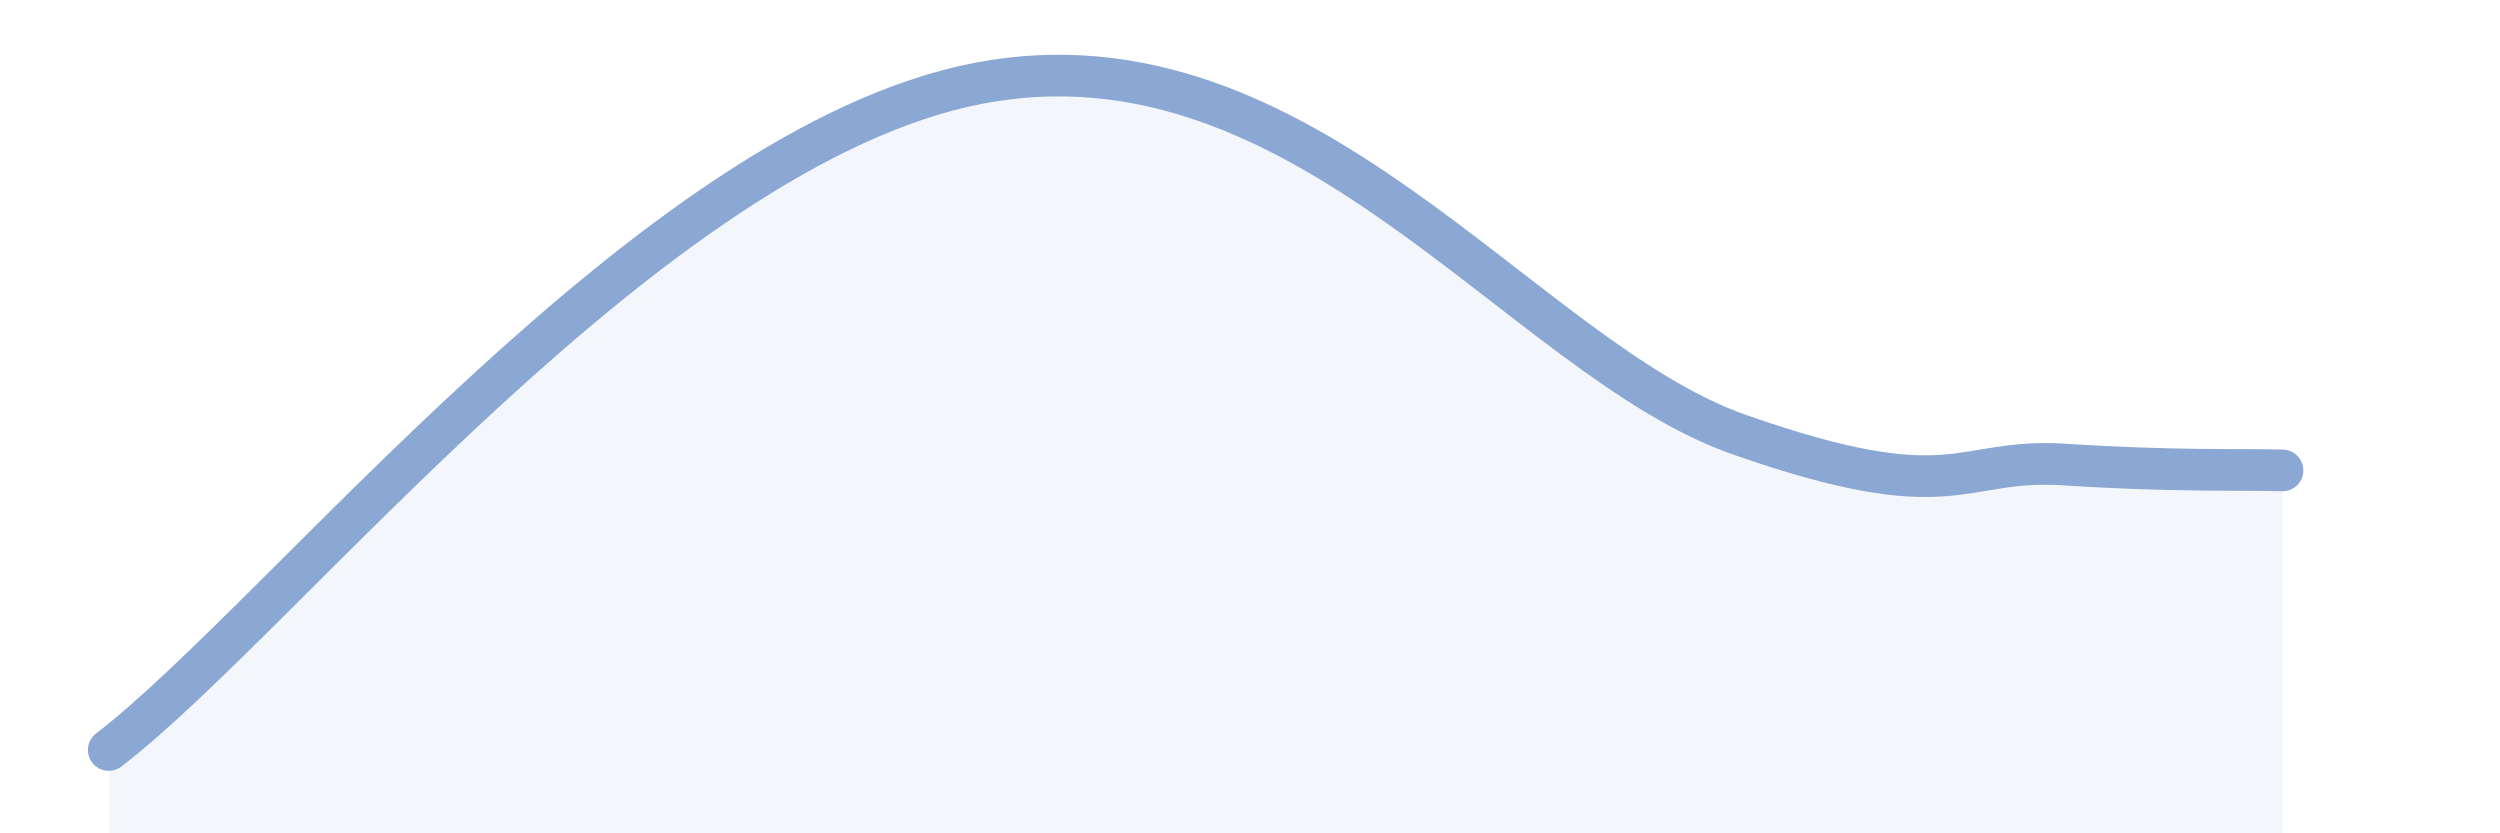 
    <svg width="60" height="20" viewBox="0 0 60 20" xmlns="http://www.w3.org/2000/svg">
      <path
        d="M 2.61,18 C 6.78,14.8 15.65,3.51 23.48,2 C 31.31,0.49 36.52,8.6 41.74,10.43 C 46.96,12.26 46.96,10.98 49.57,11.15 C 52.18,11.32 53.74,11.26 54.78,11.29L54.78 20L2.61 20Z"
        fill="#8ba7d3"
        opacity="0.1"
        stroke-linecap="round"
        stroke-linejoin="round"
      />
      <path
        d="M 2.61,18 C 6.78,14.8 15.65,3.51 23.48,2 C 31.31,0.49 36.52,8.6 41.74,10.43 C 46.96,12.26 46.96,10.98 49.57,11.15 C 52.18,11.32 53.74,11.26 54.78,11.29"
        stroke="#8ba7d3"
        stroke-width="1"
        fill="none"
        stroke-linecap="round"
        stroke-linejoin="round"
      />
    </svg>
  